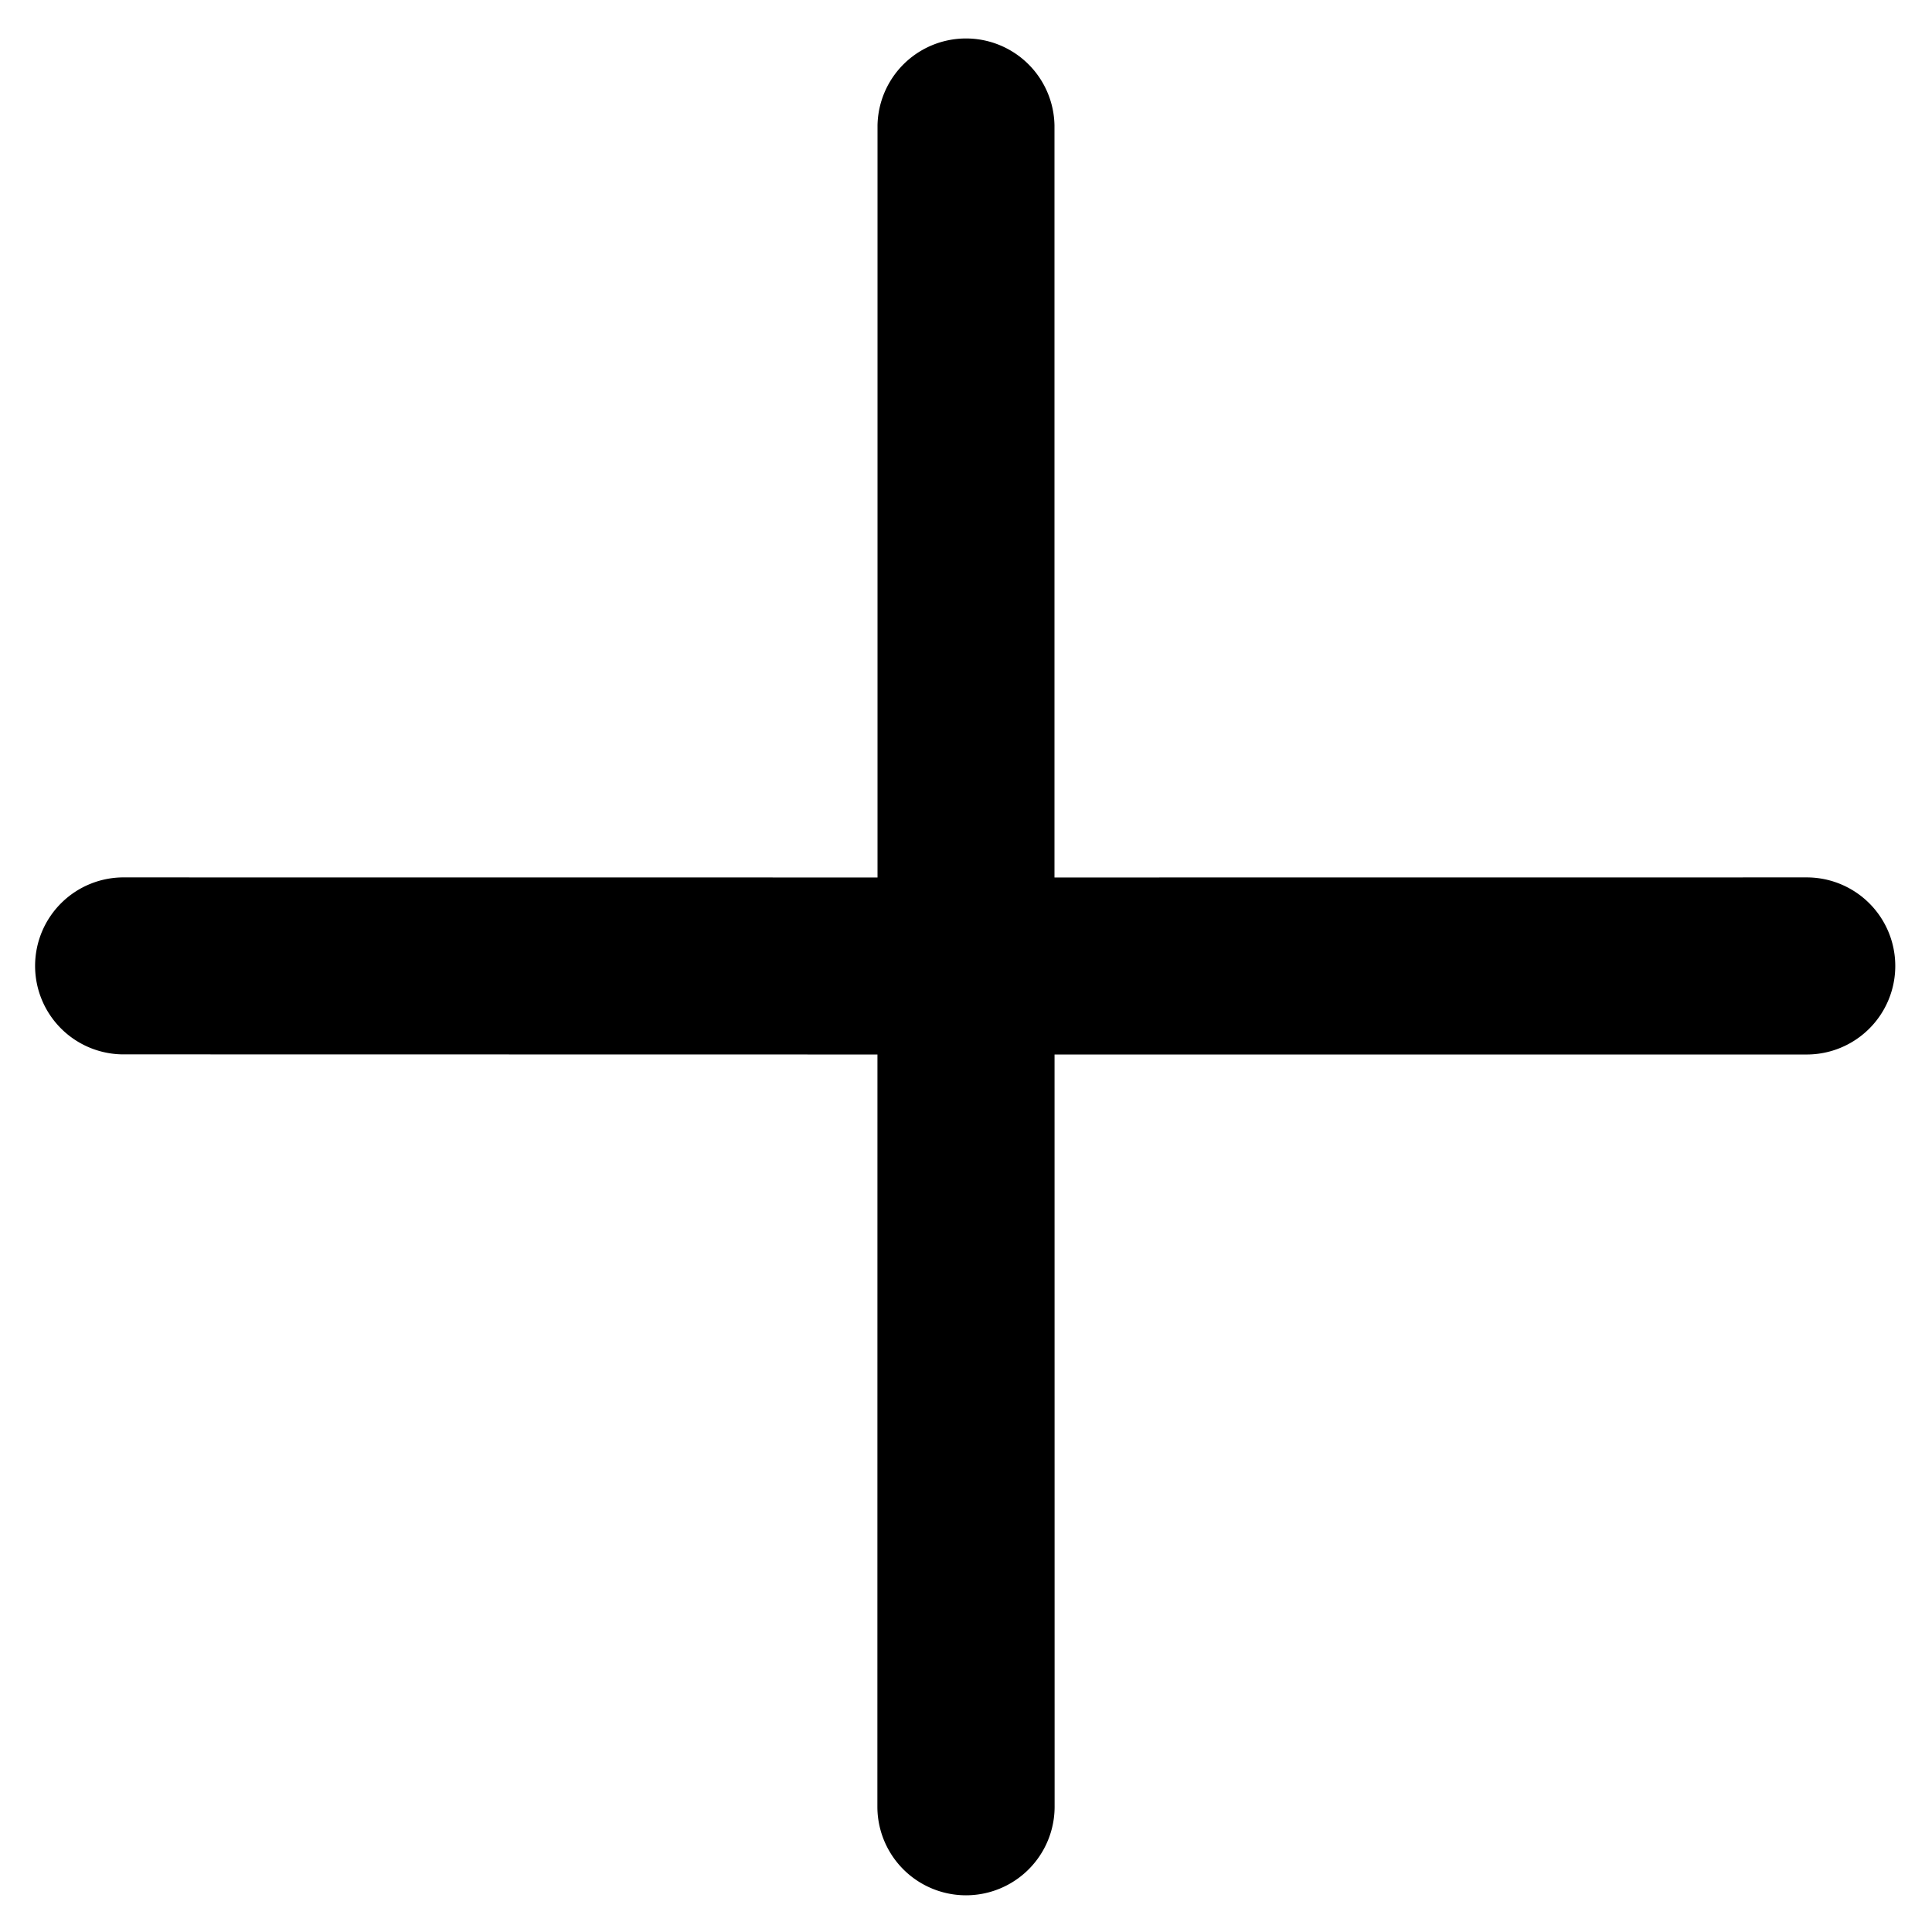 <svg xmlns="http://www.w3.org/2000/svg" width="20.674" height="20.674" viewBox="0 0 20.674 20.674"><path d="M8.649,7.309l5.692-5.692A.947.947,0,1,0,13,.278L7.309,5.97,1.617.278A.947.947,0,0,0,.278,1.617L5.97,7.309.278,13a.947.947,0,1,0,1.339,1.339L7.309,8.649,13,14.341A.947.947,0,0,0,14.341,13Zm0,0" transform="translate(10.337) rotate(45)"/></svg>